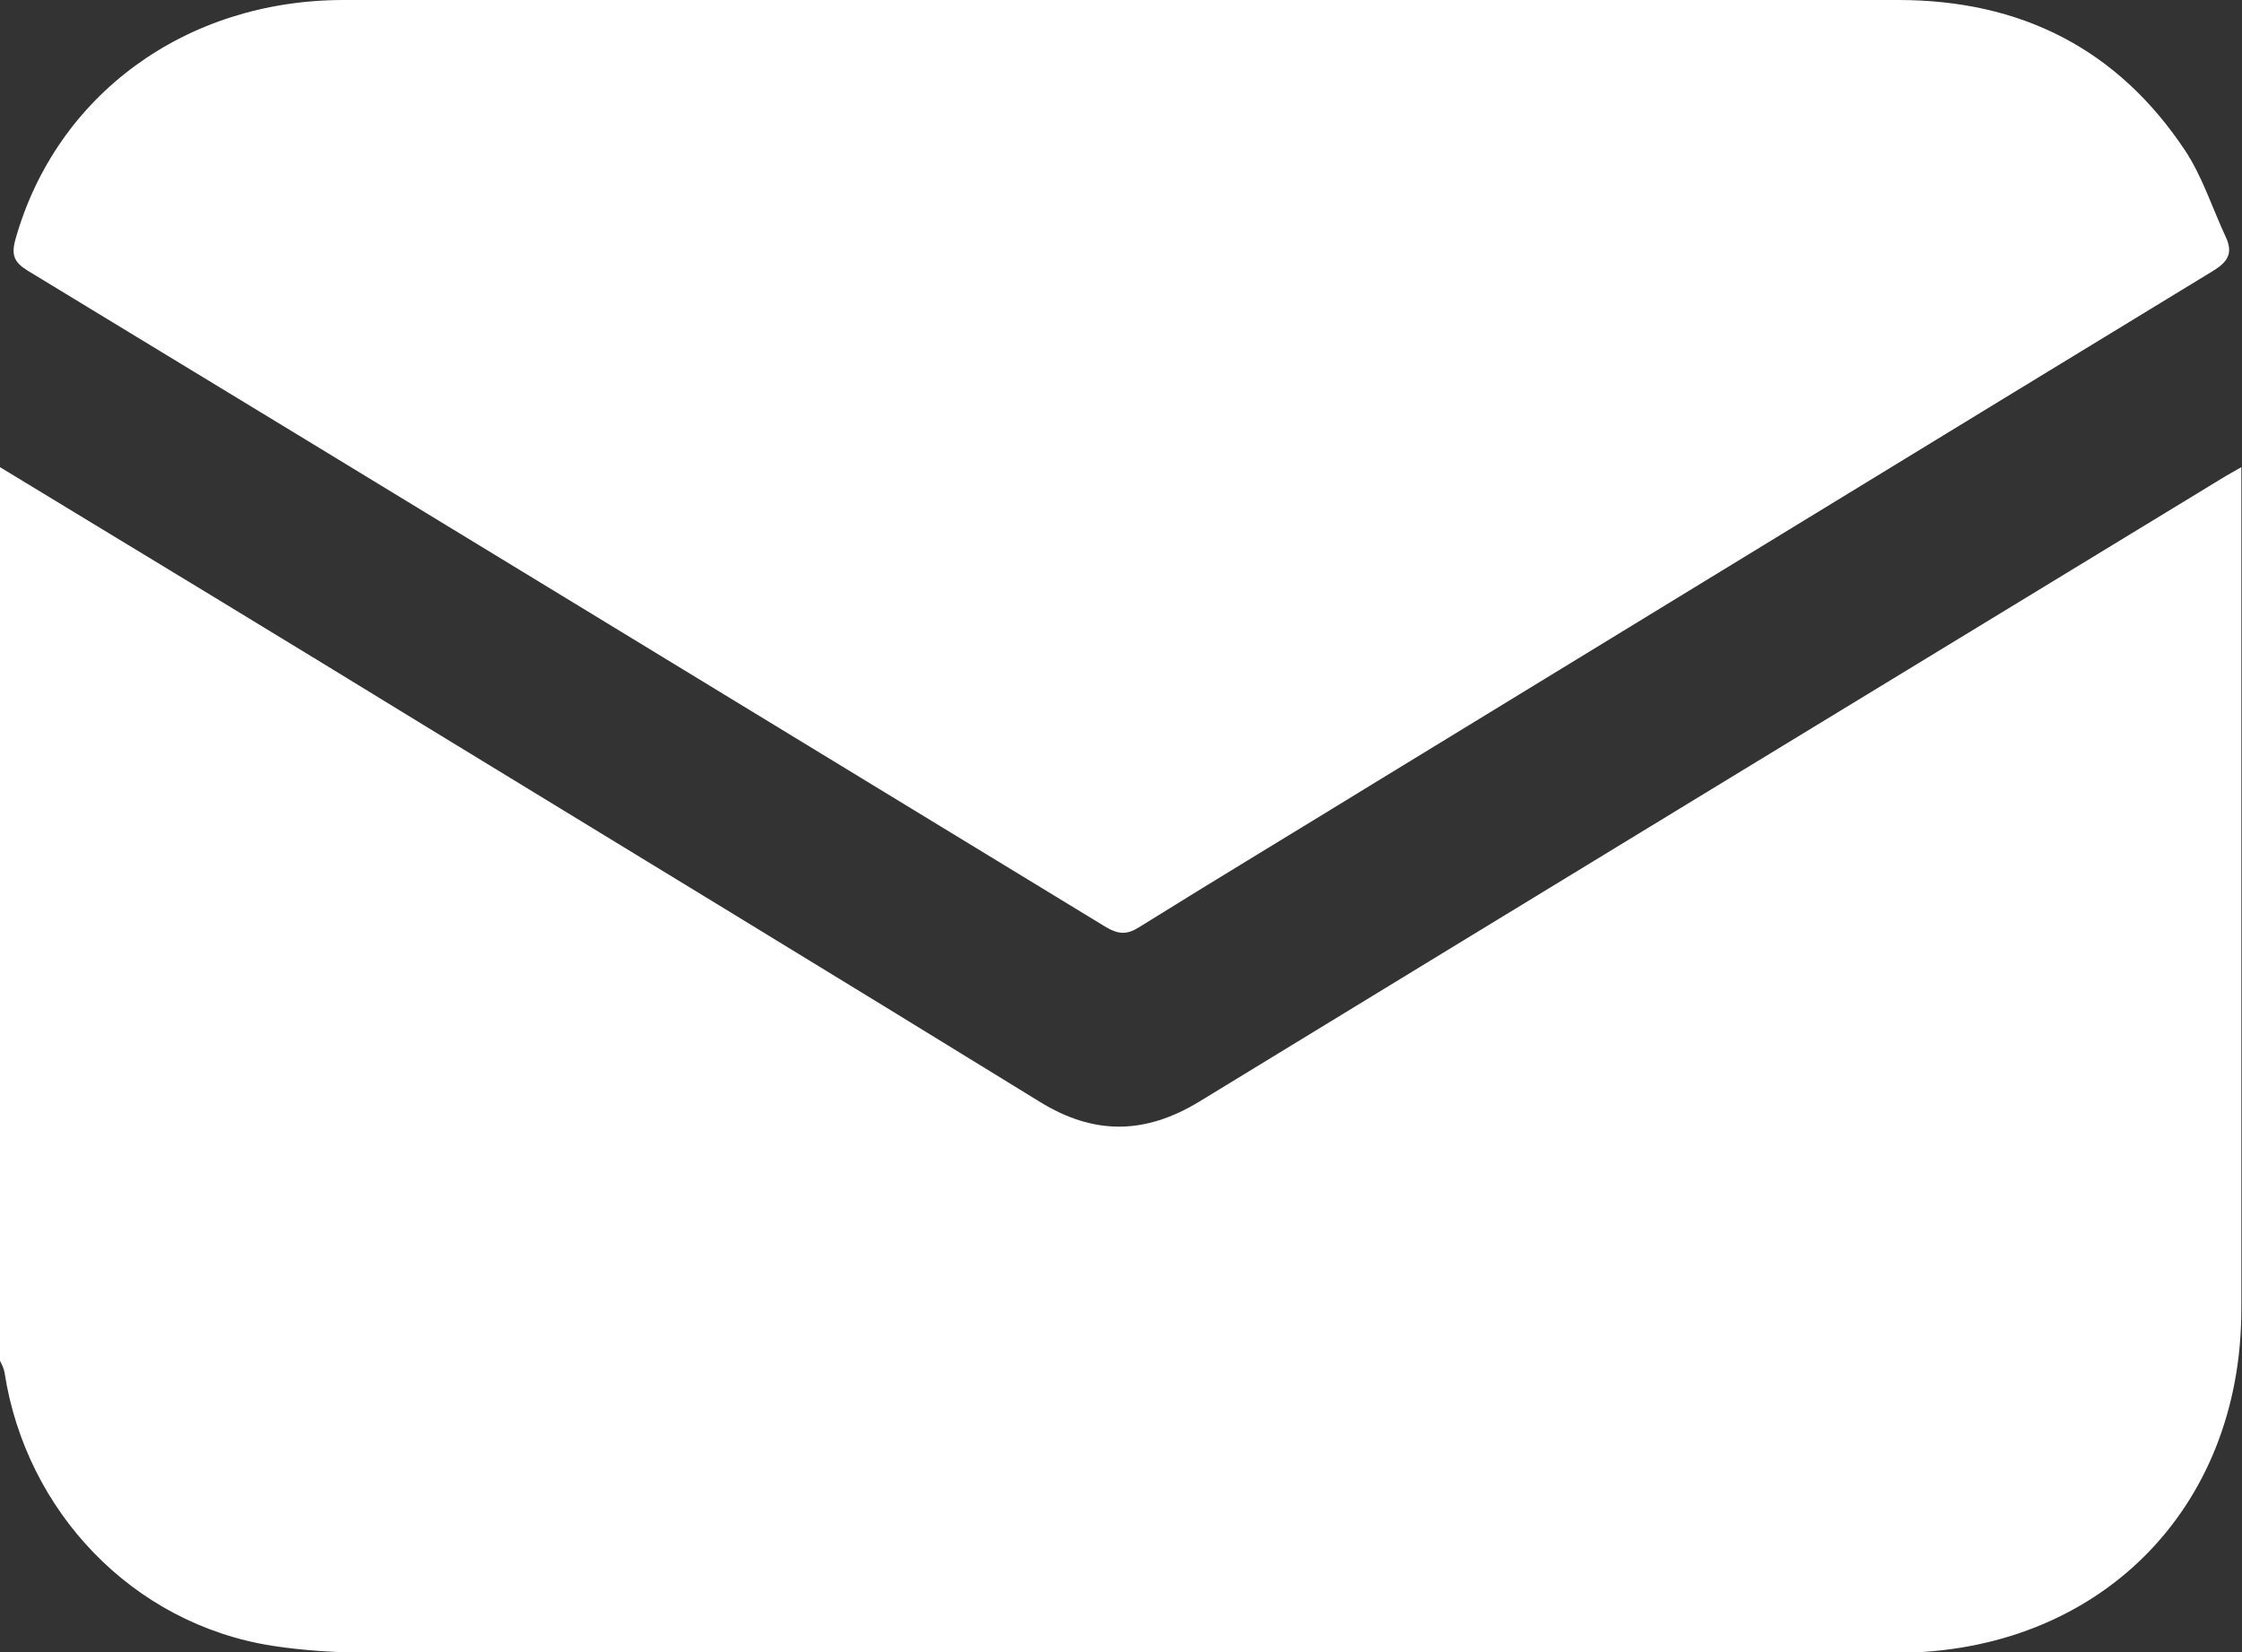 <?xml version="1.0" encoding="utf-8"?>
<!-- Generator: Adobe Illustrator 22.1.0, SVG Export Plug-In . SVG Version: 6.00 Build 0)  -->
<svg version="1.1" id="Слой_1" xmlns="http://www.w3.org/2000/svg" xmlns:xlink="http://www.w3.org/1999/xlink" x="0px" y="0px"
	 viewBox="0 0 347 255.7" style="enable-background:new 0 0 347 255.7;" xml:space="preserve">
<rect x="0" y="0" width="347" height="255.7" fill="#333333" stroke="none"/>
<g fill="#fff">
	<path d="M0,72.3c22.1,13.4,44.2,26.8,66.2,40.3c31.6,19.3,63.2,38.5,94.7,57.9c8.4,5.2,16.3,5.1,24.7,0
		c52.4-32,104.8-63.9,157.2-95.8c1.1-0.7,2.3-1.4,4.1-2.4c0,1.6,0,2.8,0,3.9c0,42.1,0,84.3,0,126.4c0,31.1-22.2,53.2-53.5,53.2
		c-74,0-148,0-221.9,0c-9.8,0-19.8,0.4-29.4-1.1C20.5,251.3,4,233.9,0.7,212.4c-0.1-0.6-0.4-1.2-0.7-1.8C0,164.5,0,118.4,0,72.3z"/>
	<path d="M173.5,0c40.1,0,80.2,0,120.3,0c18.9,0,33.9,7.5,44.4,23.3c2.7,4.1,4.2,8.9,6.3,13.4c1.2,2.6,0.2,3.9-2.1,5.3
		c-43.2,26.3-86.3,52.7-129.4,79c-12.2,7.5-24.5,14.9-36.7,22.5c-1.9,1.2-3.2,1.1-5.1,0C115.5,109.6,60,75.7,4.3,41.9
		c-2.1-1.3-2.6-2.4-1.9-4.9C8.7,14.7,28.7,0,53.2,0C93.3,0,133.4,0,173.5,0z"/>
</g>
</svg>
